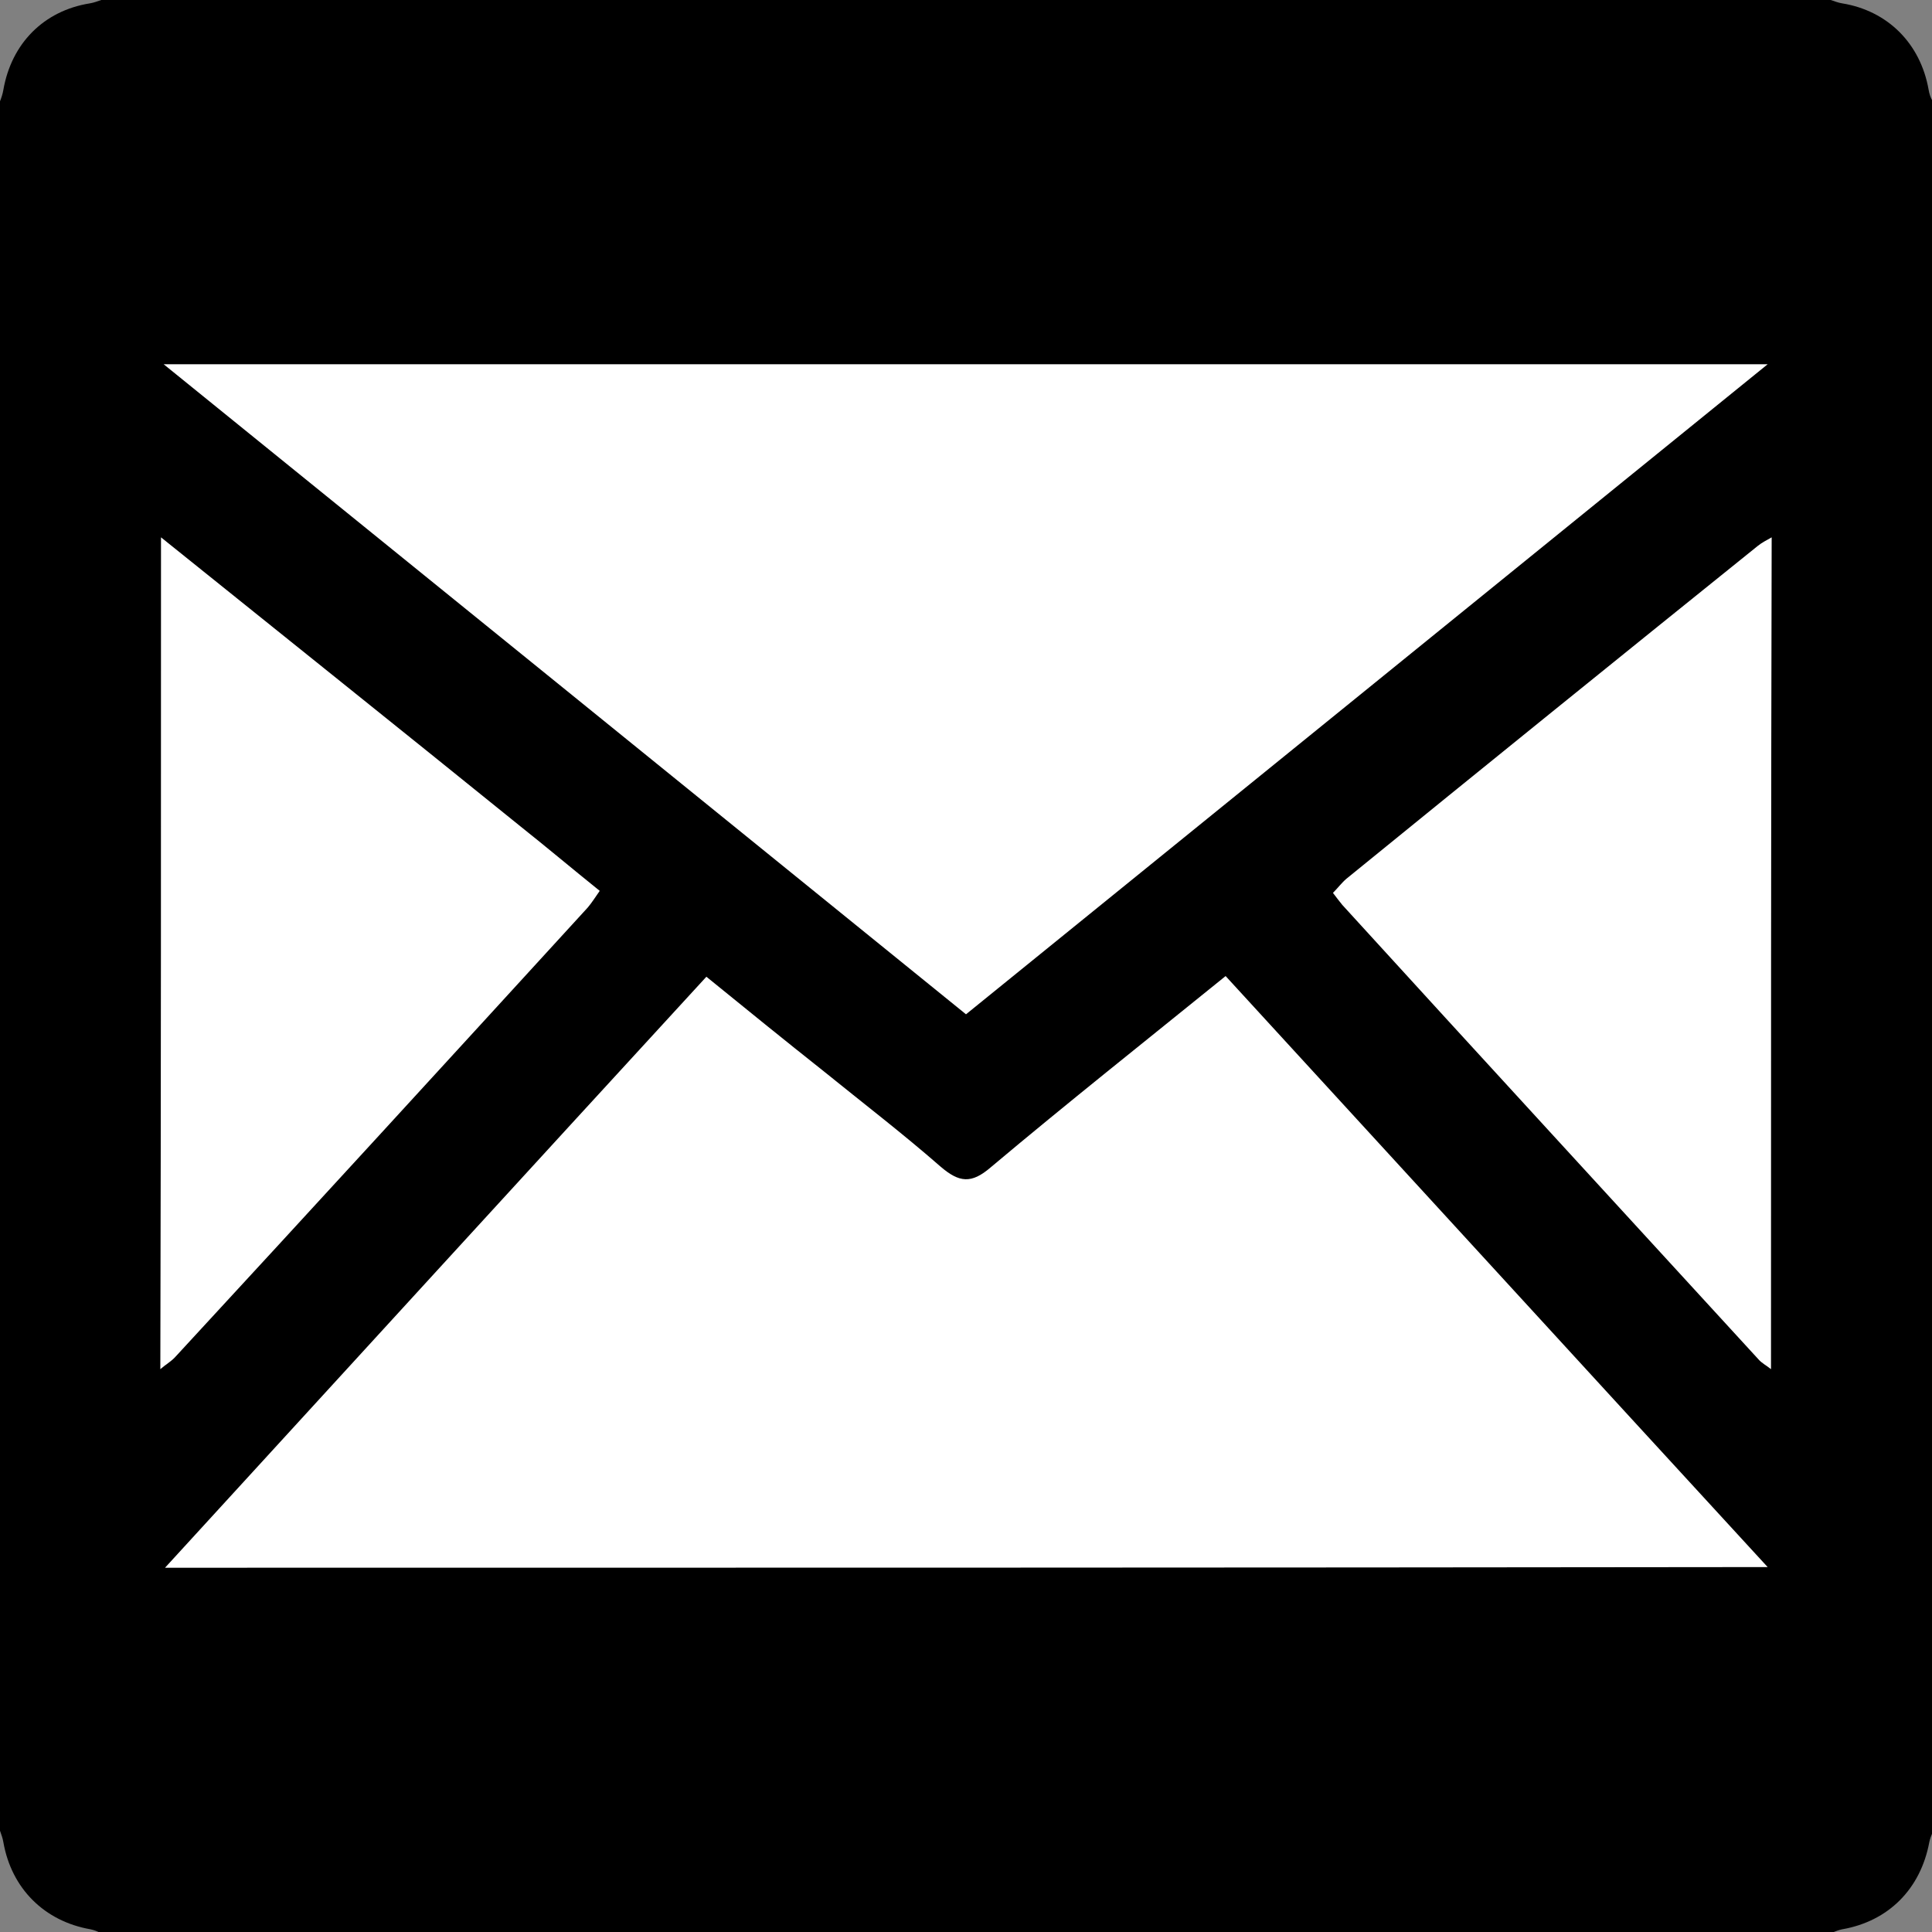 <?xml version="1.0" encoding="utf-8"?>
<!-- Generator: Adobe Illustrator 24.3.0, SVG Export Plug-In . SVG Version: 6.00 Build 0)  -->
<svg version="1.1" id="Layer_0_xA0_Image_1_" xmlns="http://www.w3.org/2000/svg" xmlns:xlink="http://www.w3.org/1999/xlink"
	 x="0px" y="0px" viewBox="0 0 288 288" style="enable-background:new 0 0 288 288;" xml:space="preserve">
<rect x="0" y="0" width="288" height="288" fill="#808080" stroke="none"/>
<style type="text/css">
	.st0{fill:#FFFFFF;}
</style>
<g>
	<path d="M287.5,13.4c-1.2-6.9-6.1-11.8-12.9-12.9c-0.6-0.1-1.1-0.3-1.7-0.5C187,0,101,0,15.1,0c-0.6,0.2-1.1,0.4-1.7,0.5
		C6.5,1.6,1.7,6.5,0.5,13.4C0.4,14,0.2,14.6,0,15.1C0,101,0,187,0,272.9c0.2,0.6,0.4,1.1,0.5,1.7c1.2,6.9,6.1,11.8,13,13
		c0.5,0.1,1,0.3,1.4,0.5c46.2,0,92.5,0,138.7,0h45.3c24.7,0,49.4,0,74.2,0c0.5-0.2,1-0.4,1.5-0.5c6.9-1.2,11.7-6,13-13
		c0.1-0.5,0.3-1,0.5-1.5c0-86,0-172,0-258C287.8,14.6,287.6,14,287.5,13.4z"/>
</g>
<g>
	<path class="st0" d="M24,80.1c17.9,14.4,35.8,28.7,53.6,43.1c3.9,3.1,7.7,6.3,11.8,9.6c-0.7,1-1.2,1.8-1.8,2.5
		c-20.4,22.3-40.9,44.7-61.4,66.9c-0.6,0.7-1.5,1.2-2.3,1.9C24,162.7,24,121.4,24,80.1z"/>
	<path class="st0" d="M264,204.1c-0.6-0.5-1.4-0.9-1.9-1.5c-20.7-22.6-41.4-45.1-62-67.7c-0.4-0.5-0.8-1-1.4-1.8
		c0.7-0.7,1.3-1.5,2-2.1c20.4-16.6,40.8-33.1,61.3-49.6c0.6-0.5,1.4-0.9,2.1-1.3C264,121.4,264,162.7,264,204.1z"/>
	<path class="st0" d="M24.6,233.7c27.1-29.6,53.7-58.7,80.7-88.1c5.9,4.8,11.7,9.5,17.5,14.1c5.8,4.7,11.8,9.3,17.4,14.2
		c2.8,2.4,4.6,2.6,7.5,0.1c11.3-9.5,22.9-18.7,35-28.5c26.8,29.2,53.5,58.4,80.8,88.1C183.6,233.7,104.7,233.7,24.6,233.7z"/>
	<path class="st0" d="M24.4,54.3c80.1,0,159,0,239.1,0C223.2,87,183.7,119,144,151.2C104.4,119.1,64.9,87.1,24.4,54.3z"/>
</g>
</svg>
